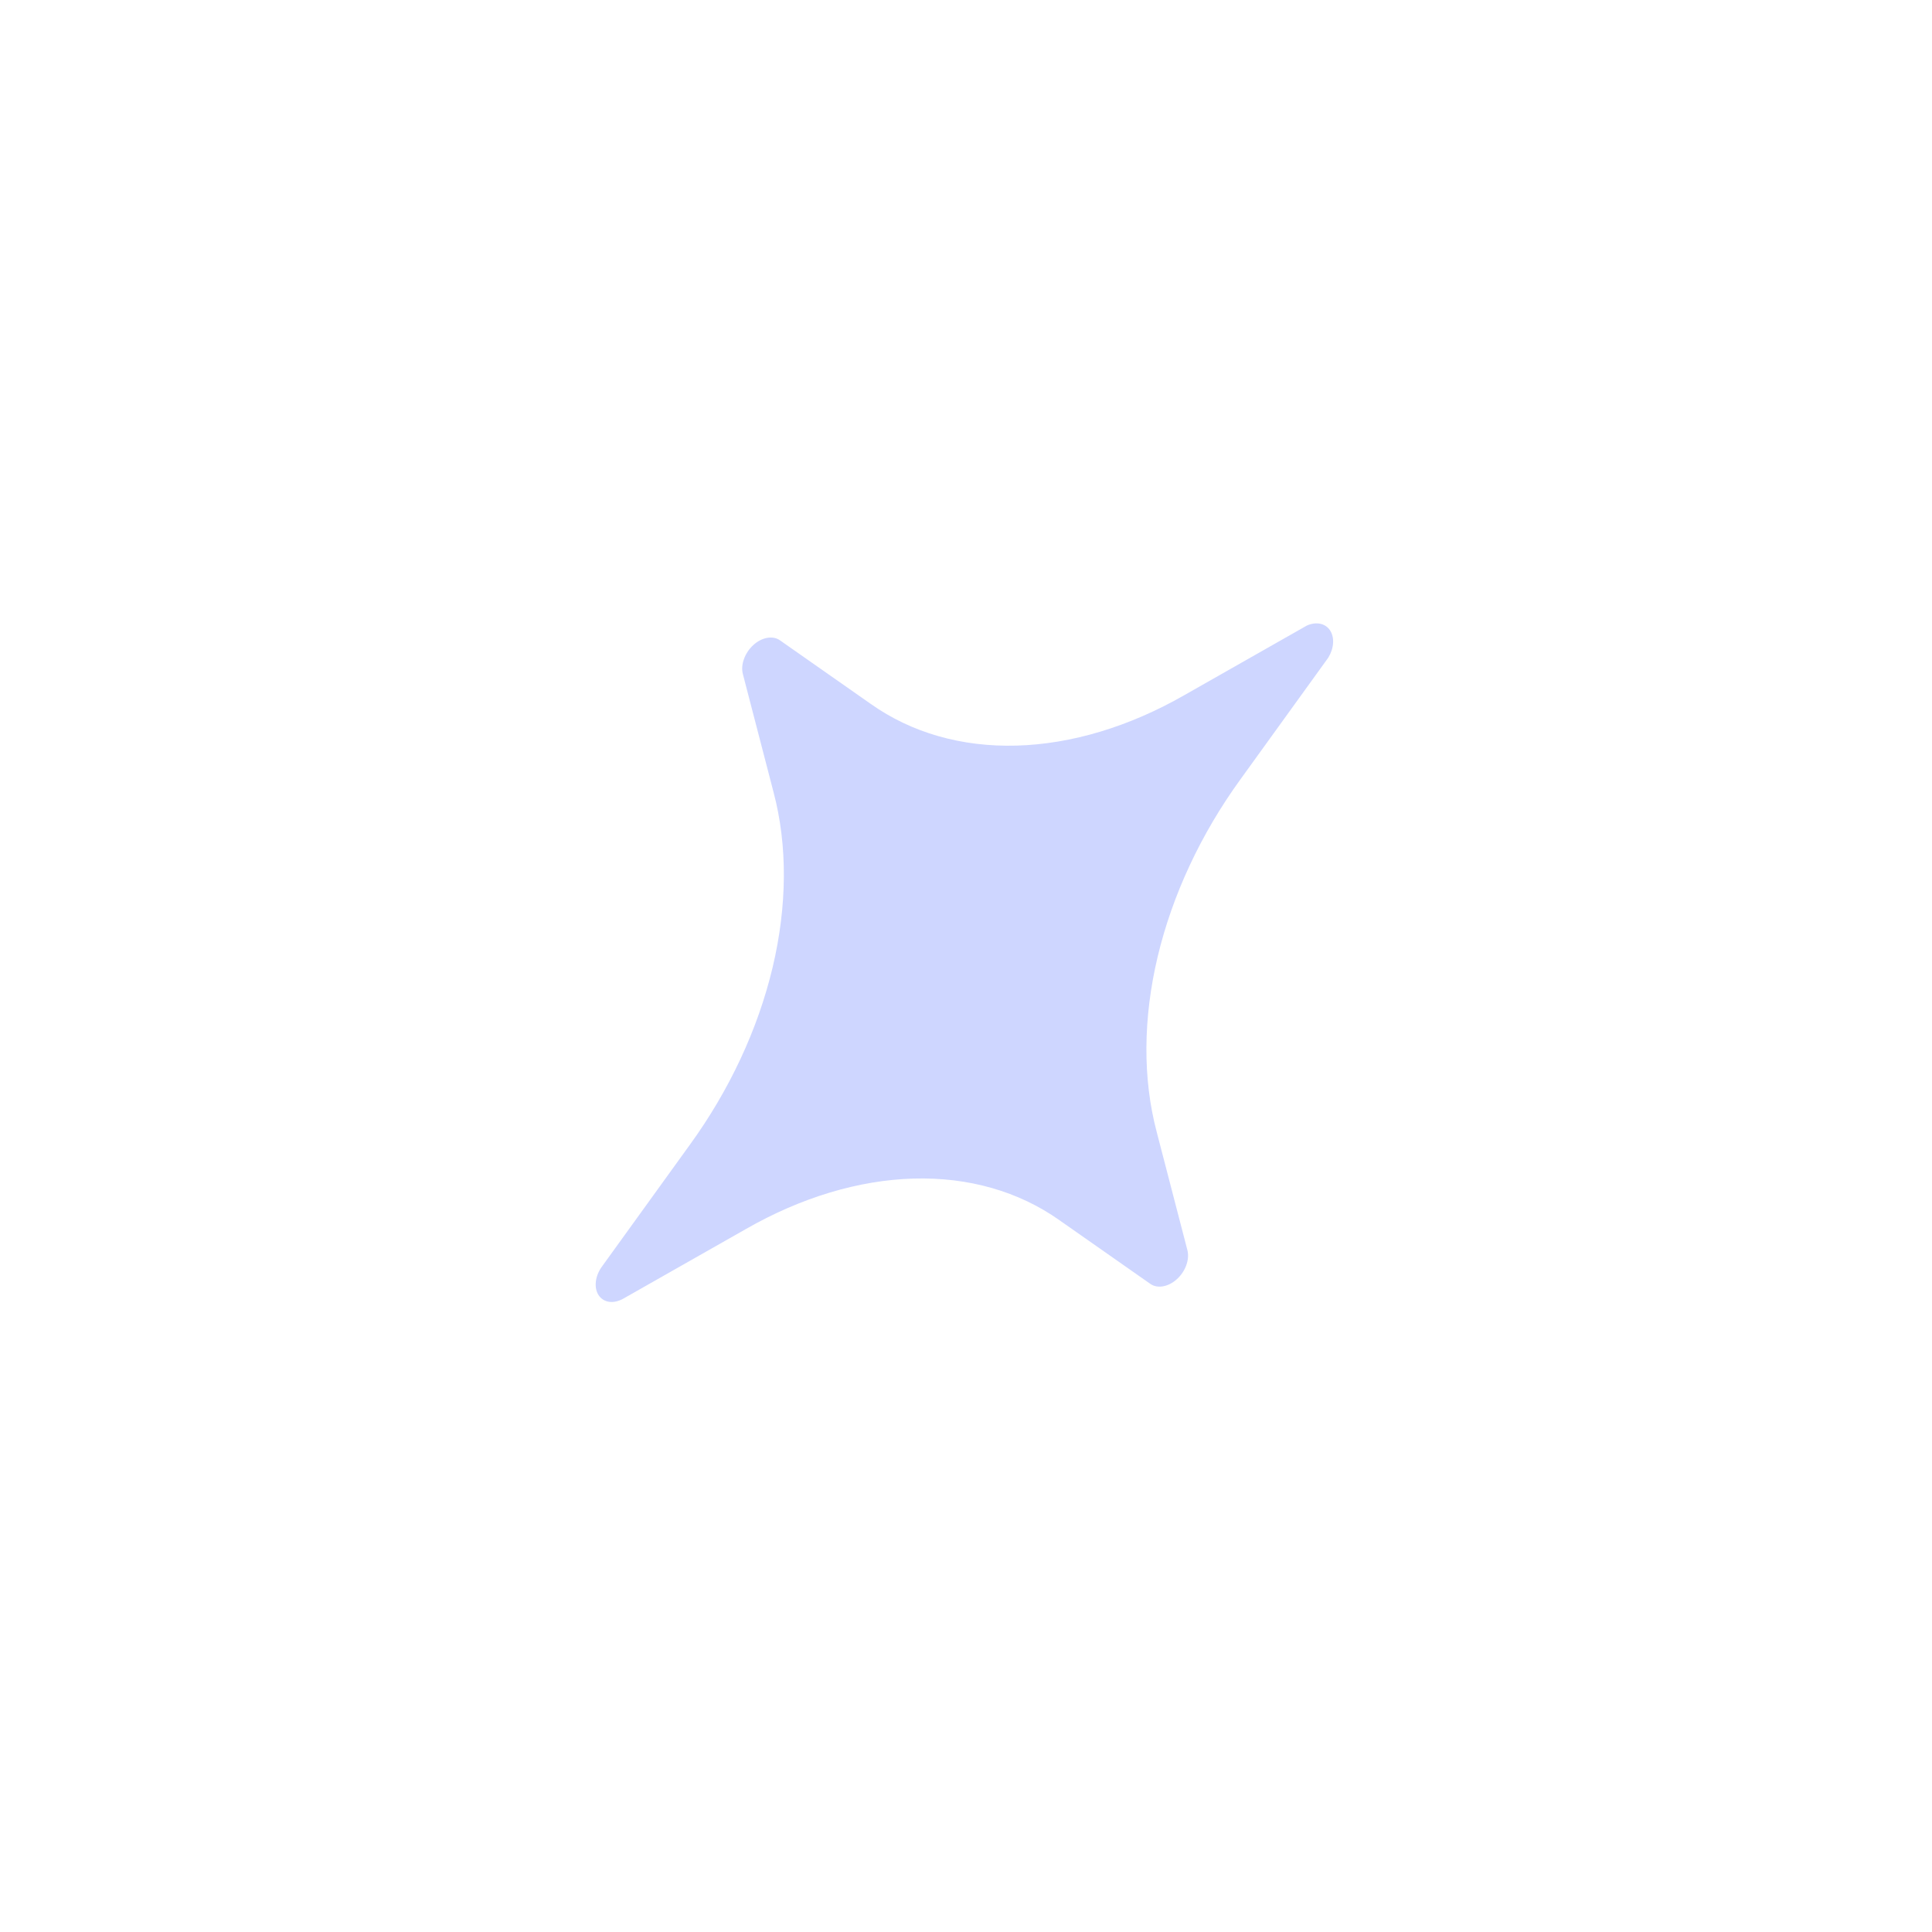 <svg width="39" height="39" viewBox="0 0 39 39" fill="none" xmlns="http://www.w3.org/2000/svg">
<g filter="url(#filter0_d_11839_138414)">
<path d="M23.969 25.235L23.349 22.848C23.066 21.776 23.073 20.558 23.369 19.312C23.666 18.066 24.241 16.833 25.041 15.731L26.813 13.276C26.87 13.182 26.904 13.08 26.91 12.981C26.916 12.883 26.894 12.793 26.848 12.724C26.802 12.654 26.732 12.608 26.649 12.591C26.566 12.574 26.472 12.587 26.38 12.628L23.907 14.033C22.796 14.669 21.63 15.02 20.522 15.051C19.414 15.082 18.4 14.792 17.578 14.21L15.745 12.926C15.675 12.876 15.584 12.859 15.487 12.876C15.39 12.893 15.291 12.944 15.207 13.021C15.122 13.098 15.056 13.197 15.018 13.303C14.979 13.408 14.972 13.515 14.996 13.607L15.616 15.995C15.899 17.066 15.892 18.284 15.596 19.53C15.299 20.776 14.724 22.009 13.924 23.111L12.152 25.566C12.083 25.66 12.04 25.767 12.028 25.872C12.016 25.977 12.036 26.074 12.085 26.147C12.134 26.22 12.209 26.267 12.299 26.279C12.389 26.291 12.489 26.268 12.584 26.214L15.058 24.809C16.169 24.173 17.335 23.822 18.443 23.791C19.551 23.76 20.565 24.05 21.387 24.632L23.22 25.916C23.29 25.966 23.381 25.983 23.478 25.966C23.575 25.949 23.673 25.898 23.758 25.821C23.843 25.744 23.909 25.645 23.947 25.539C23.985 25.433 23.993 25.327 23.969 25.235Z" fill="#CED6FF"/>
</g>
<defs>
<filter id="filter0_d_11839_138414" x="0.025" y="0.584" width="38.885" height="37.697" filterUnits="userSpaceOnUse" color-interpolation-filters="sRGB">
<feFlood flood-opacity="0" result="BackgroundImageFix"/>
<feColorMatrix in="SourceAlpha" type="matrix" values="0 0 0 0 0 0 0 0 0 0 0 0 0 0 0 0 0 0 127 0" result="hardAlpha"/>
<feOffset/>
<feGaussianBlur stdDeviation="6"/>
<feComposite in2="hardAlpha" operator="out"/>
<feColorMatrix type="matrix" values="0 0 0 0 0.296 0 0 0 0 0.403 0 0 0 0 1 0 0 0 1 0"/>
<feBlend mode="normal" in2="BackgroundImageFix" result="effect1_dropShadow_11839_138414"/>
<feBlend mode="normal" in="SourceGraphic" in2="effect1_dropShadow_11839_138414" result="shape"/>
</filter>
</defs>
</svg>
